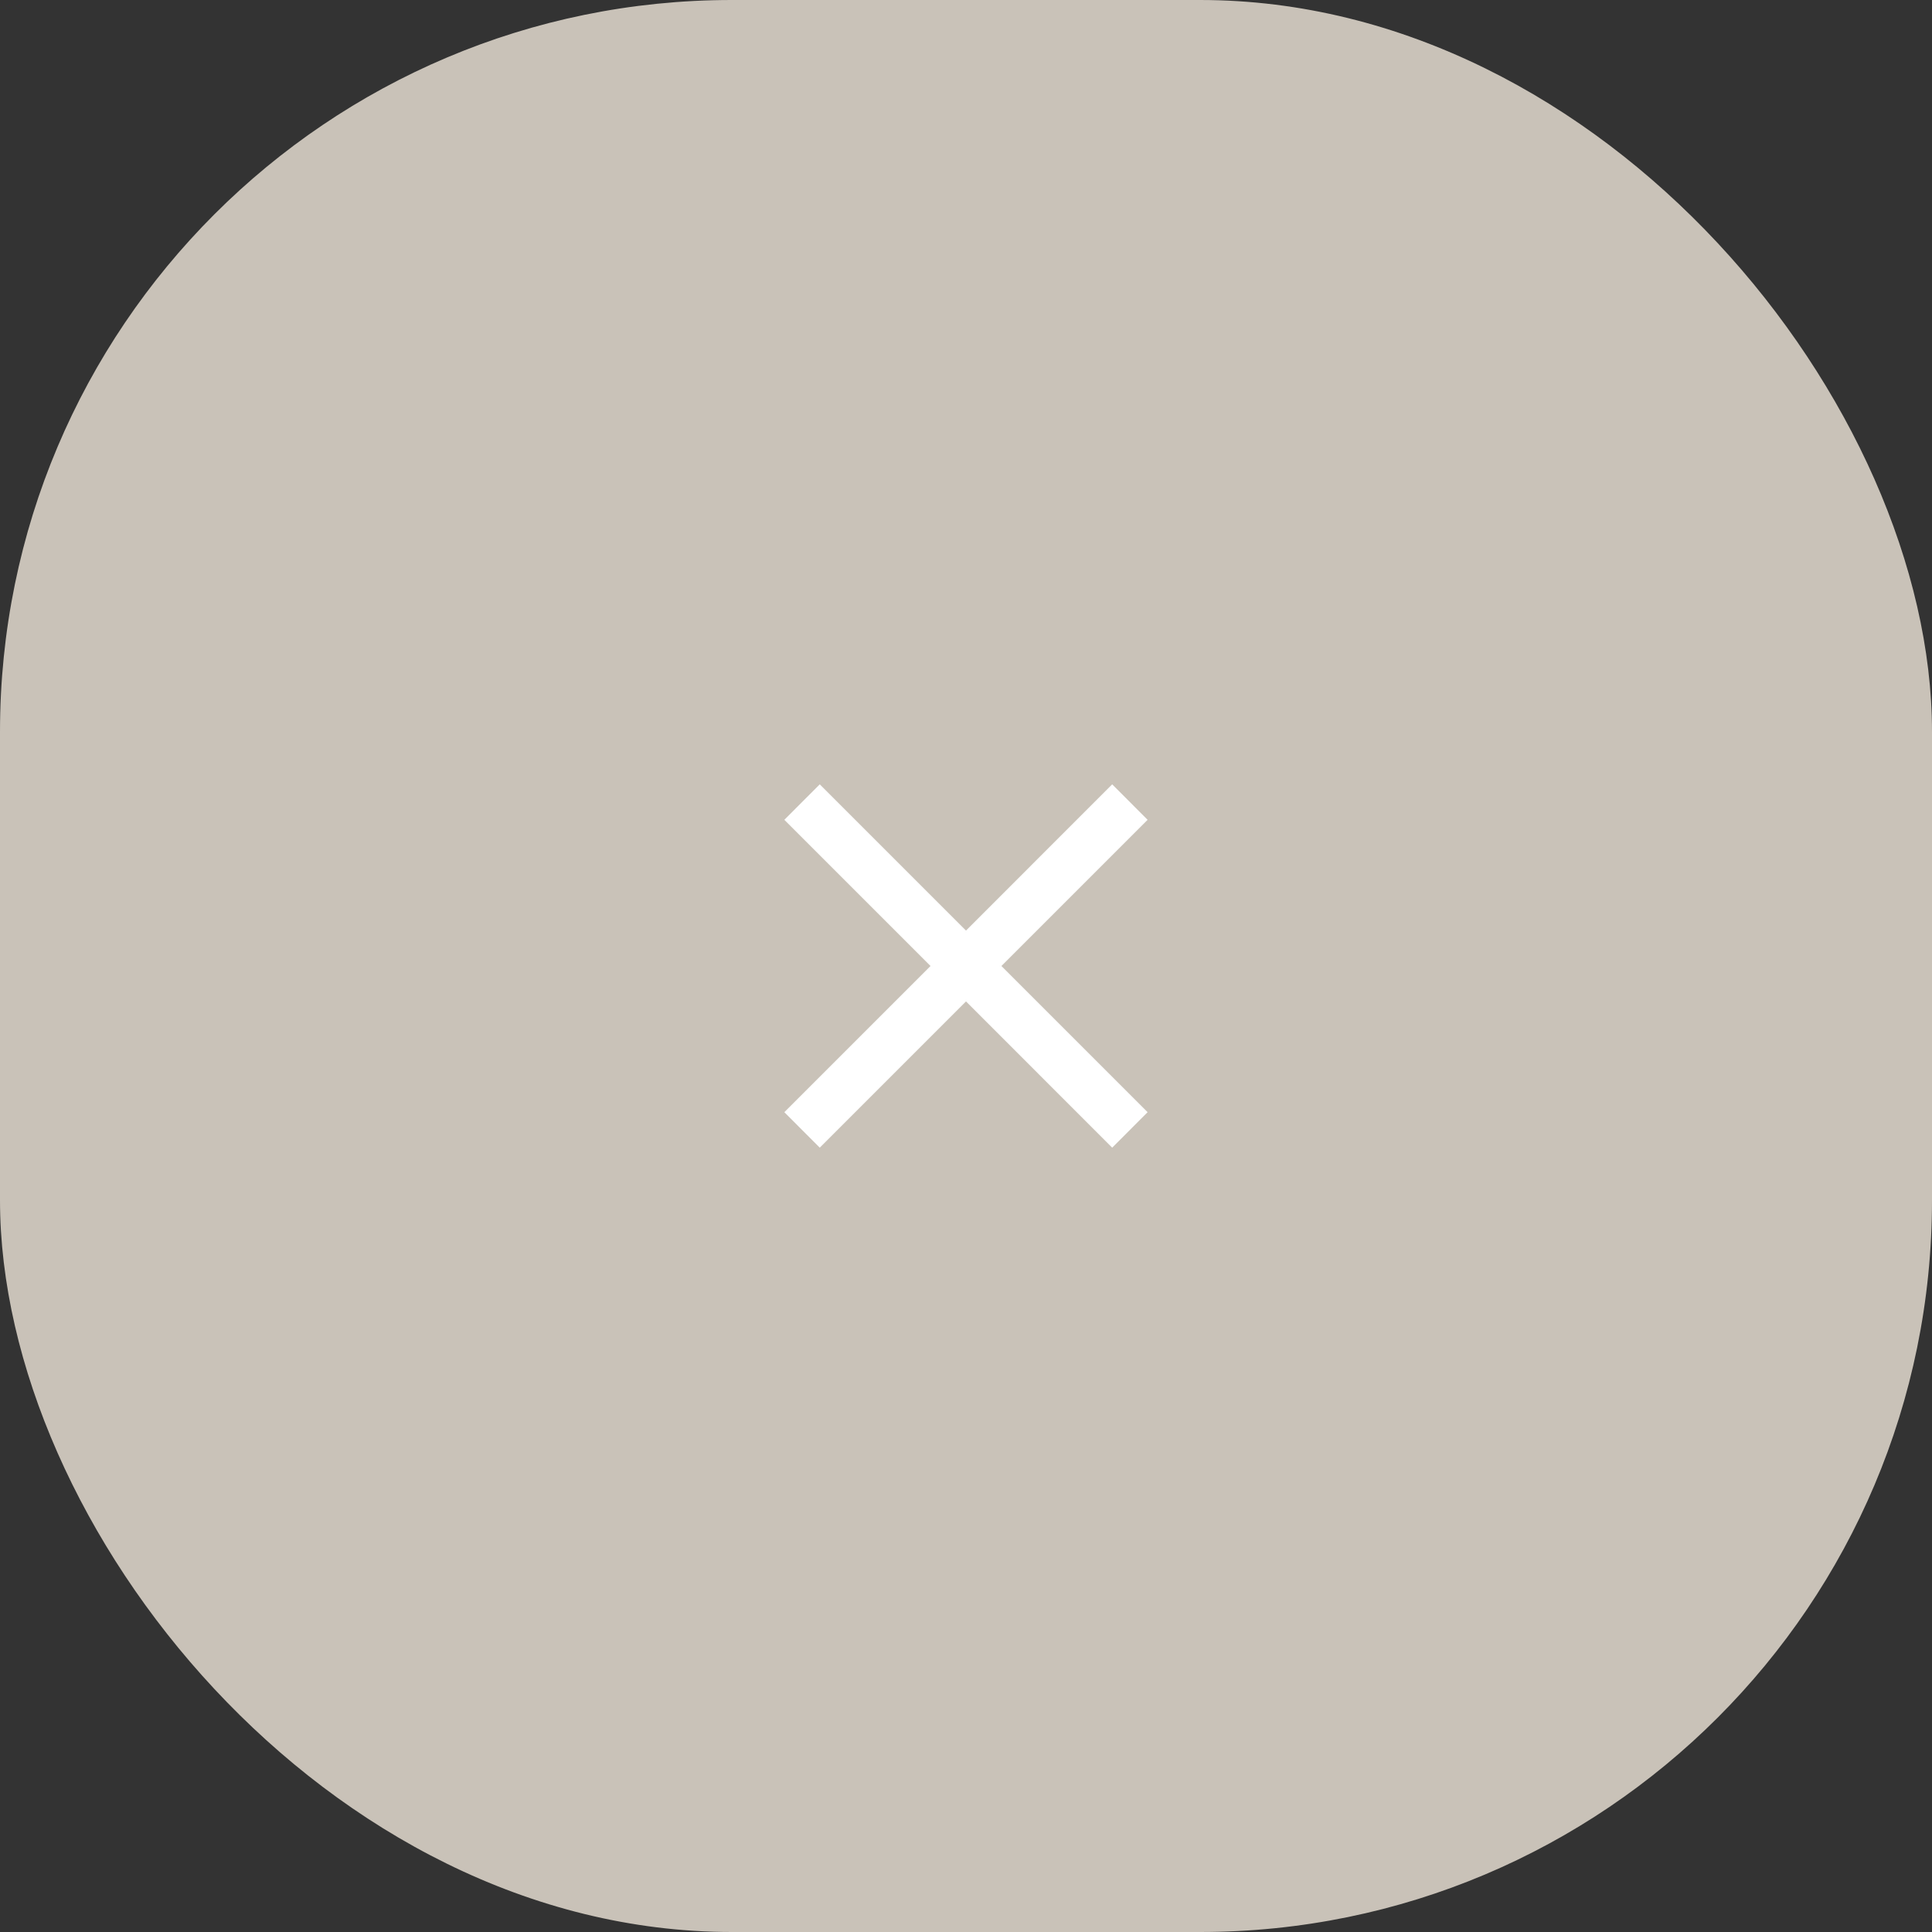 <?xml version="1.0" encoding="UTF-8"?> <svg xmlns="http://www.w3.org/2000/svg" width="33" height="33" viewBox="0 0 33 33" fill="none"><rect x="0" y="0" width="33" height="33" fill="#333333" stroke="none"/><rect width="33" height="33" rx="12.5" fill="#C9C2B8"></rect><path d="M13.397 18.997L15.894 16.5L13.397 14.003L14.002 13.397L16.5 15.895L18.997 13.397L19.602 14.003L17.105 16.5L19.602 18.997L18.997 19.603L16.5 17.105L14.002 19.603L13.397 18.997Z" fill="white"></path></svg> 